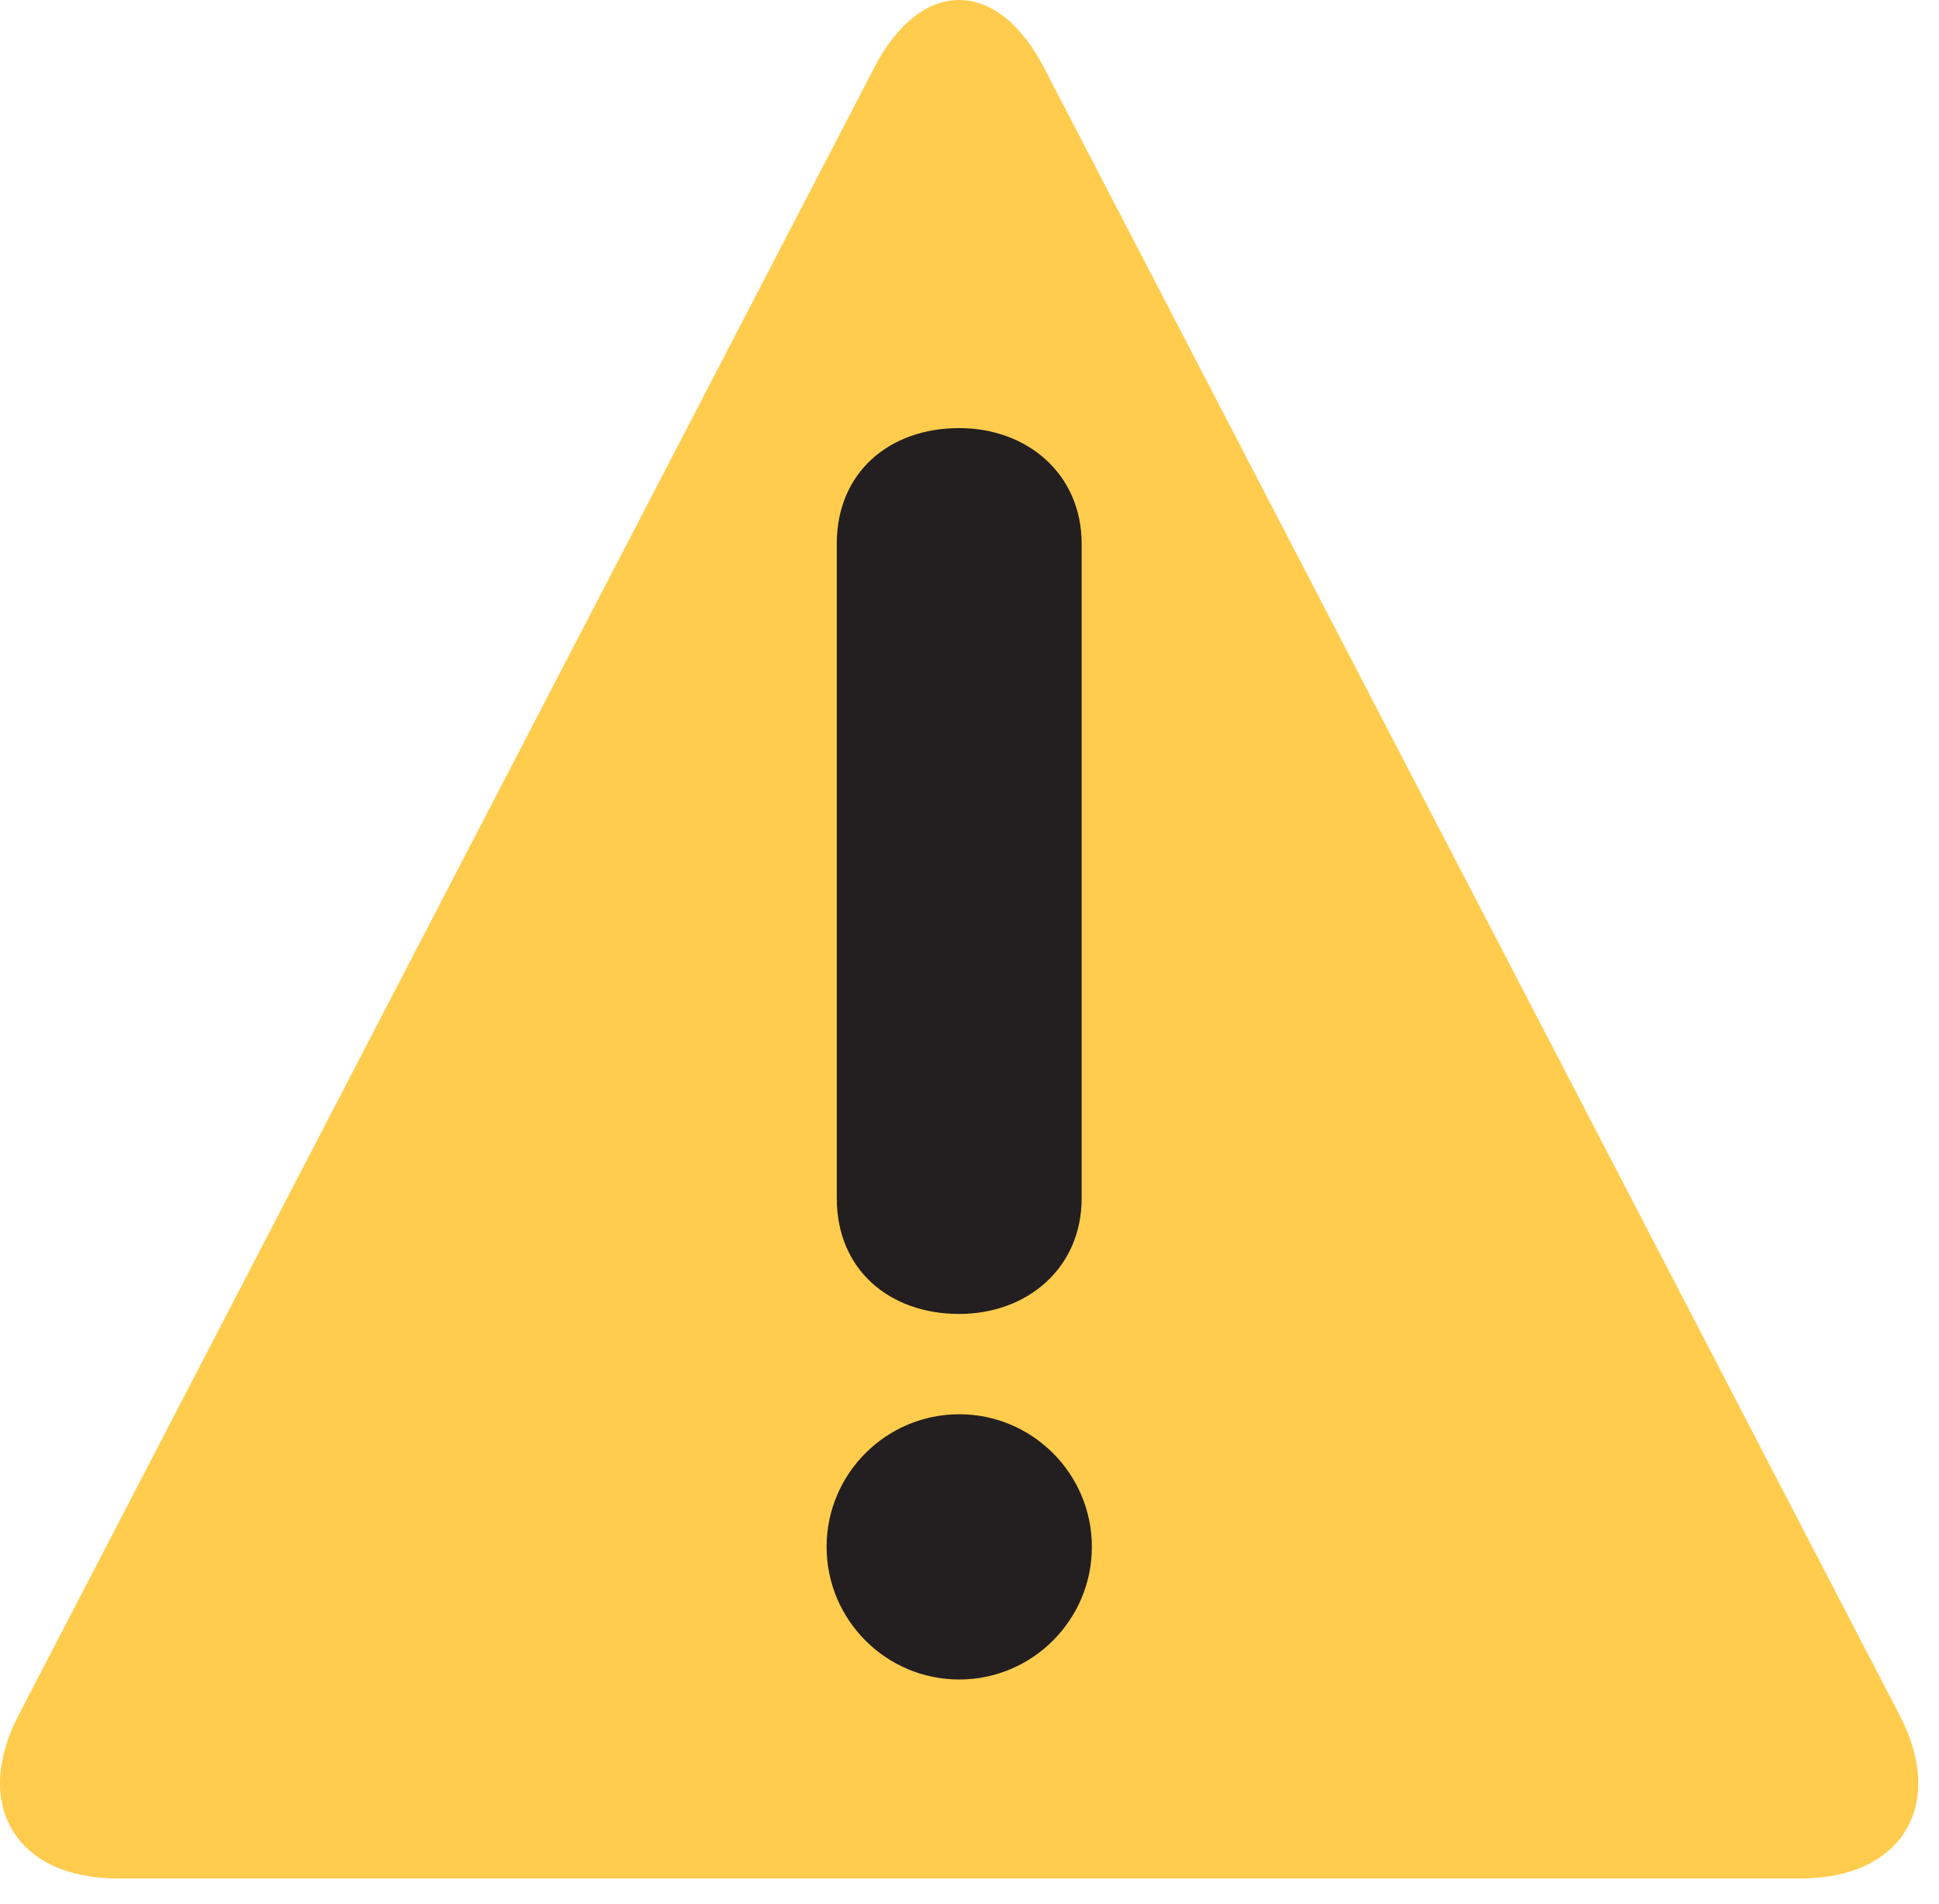 <svg width="56" height="55" viewBox="0 0 56 55" fill="none" xmlns="http://www.w3.org/2000/svg">
<path d="M3.393 54.254C0.476 54.254 -0.811 52.135 0.533 49.545L25.255 1.942C26.6 -0.647 28.8 -0.647 30.145 1.942L54.867 49.547C56.214 52.135 54.926 54.254 52.008 54.254H3.393Z" fill="#FFCC4D"/>
<path d="M23.873 44.677C23.873 42.565 25.591 40.847 27.704 40.847C29.815 40.847 31.534 42.565 31.534 44.677C31.534 46.789 29.814 48.508 27.704 48.508C25.591 48.508 23.873 46.789 23.873 44.677ZM24.167 15.703C24.167 13.641 25.689 12.364 27.702 12.364C29.668 12.364 31.239 13.69 31.239 15.703V34.611C31.239 36.624 29.668 37.95 27.702 37.95C25.689 37.95 24.167 36.672 24.167 34.611V15.703Z" fill="#231F20"/>
</svg>
